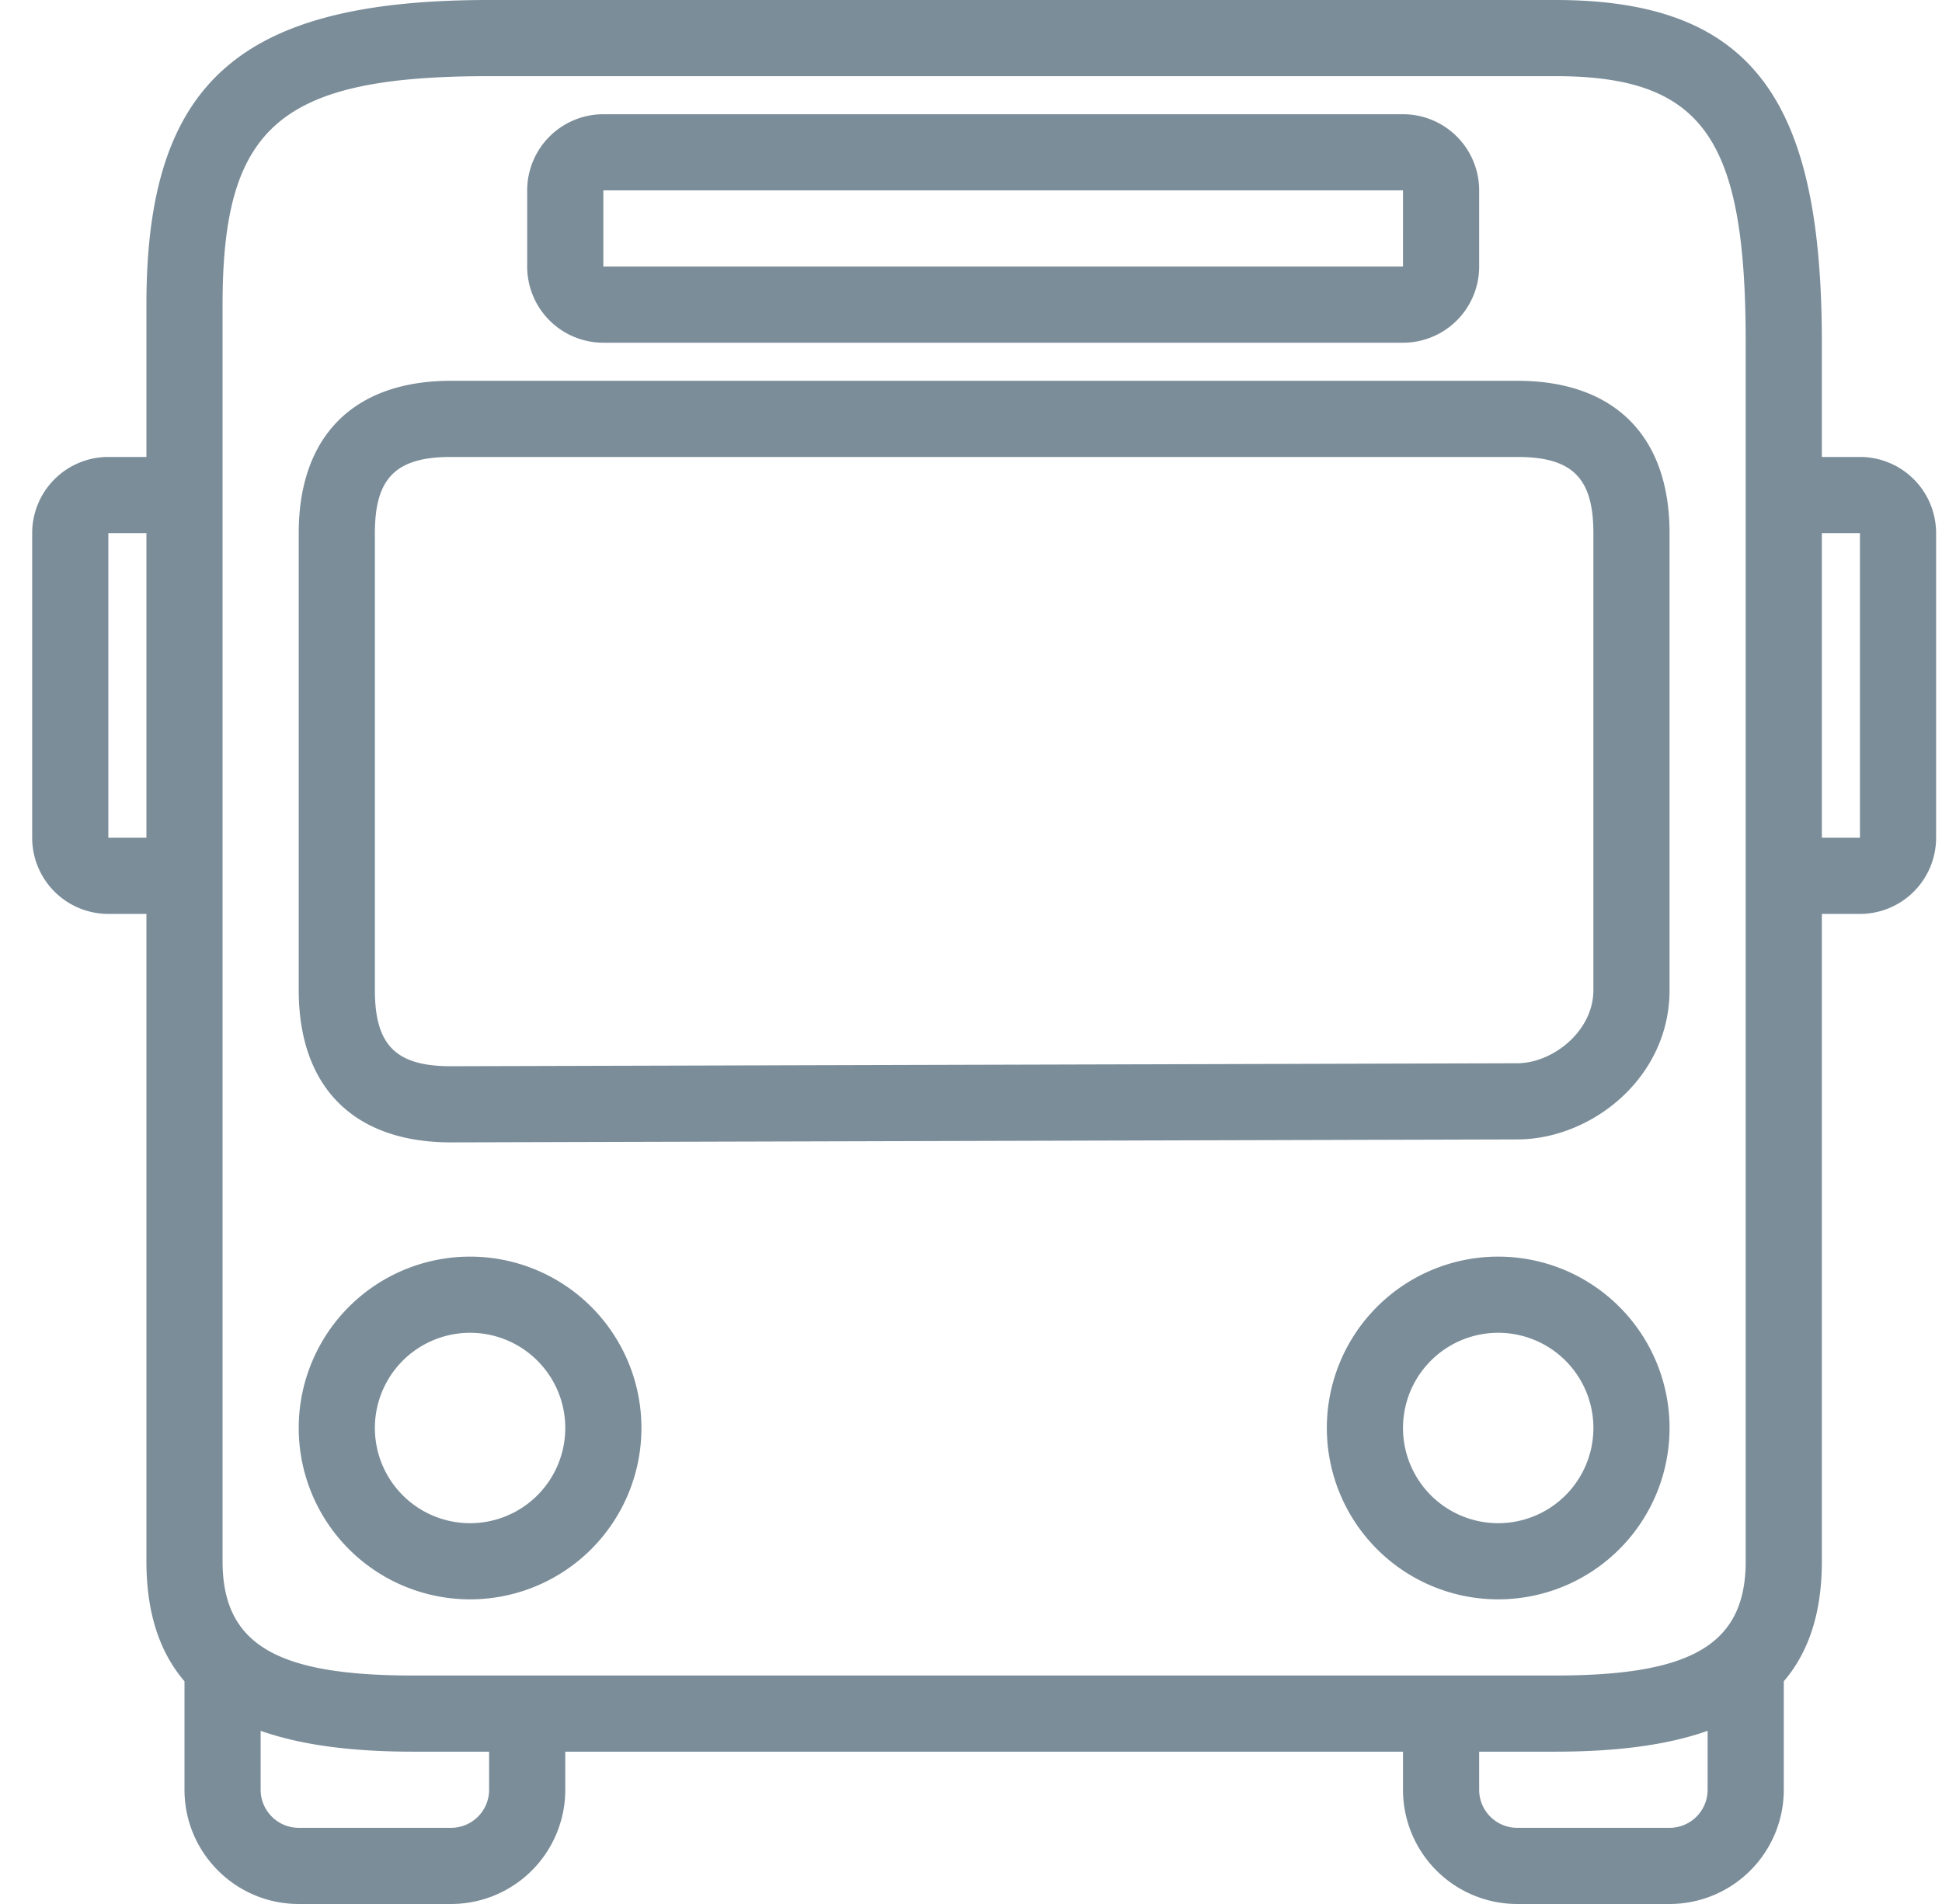 <?xml version="1.0" encoding="UTF-8"?> <svg xmlns="http://www.w3.org/2000/svg" width="51" height="50" viewBox="0 0 51 50"><path fill="#7B8D99" fill-rule="nonzero" d="M3.845 12V8c0-5.857 2.46-8 9-8h28c5.25 0 7 2.71 7 9v3h1a2 2 0 0 1 2 2v8a2 2 0 0 1-2 2h-1v17c0 1.349-.342 2.384-1 3.152V47a3 3 0 0 1-3 3h-4a3 3 0 0 1-3-3v-1h-22v1a3 3 0 0 1-3 3h-4c-1.655 0-3-1.344-3-3v-2.848c-.658-.768-1-1.803-1-3.152V24h-1a2 2 0 0 1-2-2v-8a2 2 0 0 1 2-2h1zm0 2h-1v8h1v-8zm44 0v8h1v-8h-1zm-9 32v1a1 1 0 0 0 1 1h4a1 1 0 0 0 1-1v-1.548c-1.069.38-2.41.548-4 .548h-2zm-32-.548V47c0 .551.449 1 1 1h4a1 1 0 0 0 1-1v-1h-2c-1.59 0-2.93-.169-4-.548zM45.845 9c0-5.322-1.084-7-5-7h-28c-5.492 0-7 1.314-7 6v33c0 2.212 1.46 3 5 3h30c3.54 0 5-.788 5-3V9zm-6.5 33a4.5 4.5 0 1 1 0-9 4.5 4.5 0 0 1 0 9zm0-2a2.5 2.5 0 1 0 0-5 2.5 2.5 0 0 0 0 5zm-27 2a4.5 4.5 0 1 1 0-9 4.5 4.5 0 0 1 0 9zm0-2a2.5 2.5 0 1 0 0-5 2.5 2.5 0 0 0 0 5zm26.5-33a2 2 0 0 1-2 2h-21a2 2 0 0 1-2-2V5a2 2 0 0 1 2-2h21a2 2 0 0 1 2 2v2zm-2-2h-21v2h21V5zm3 24.922l-28 .078c-2.552 0-4-1.448-4-4V14c0-2.552 1.448-4 4-4h28c2.552 0 4 1.448 4 4v12c0 2.319-2.066 3.922-4 3.922zm-.003-2c.928 0 2.003-.835 2.003-1.922V14c0-1.448-.552-2-2-2h-28c-1.448 0-2 .552-2 2v12c0 1.448.552 2 1.997 2l28-.078z"></path></svg> 